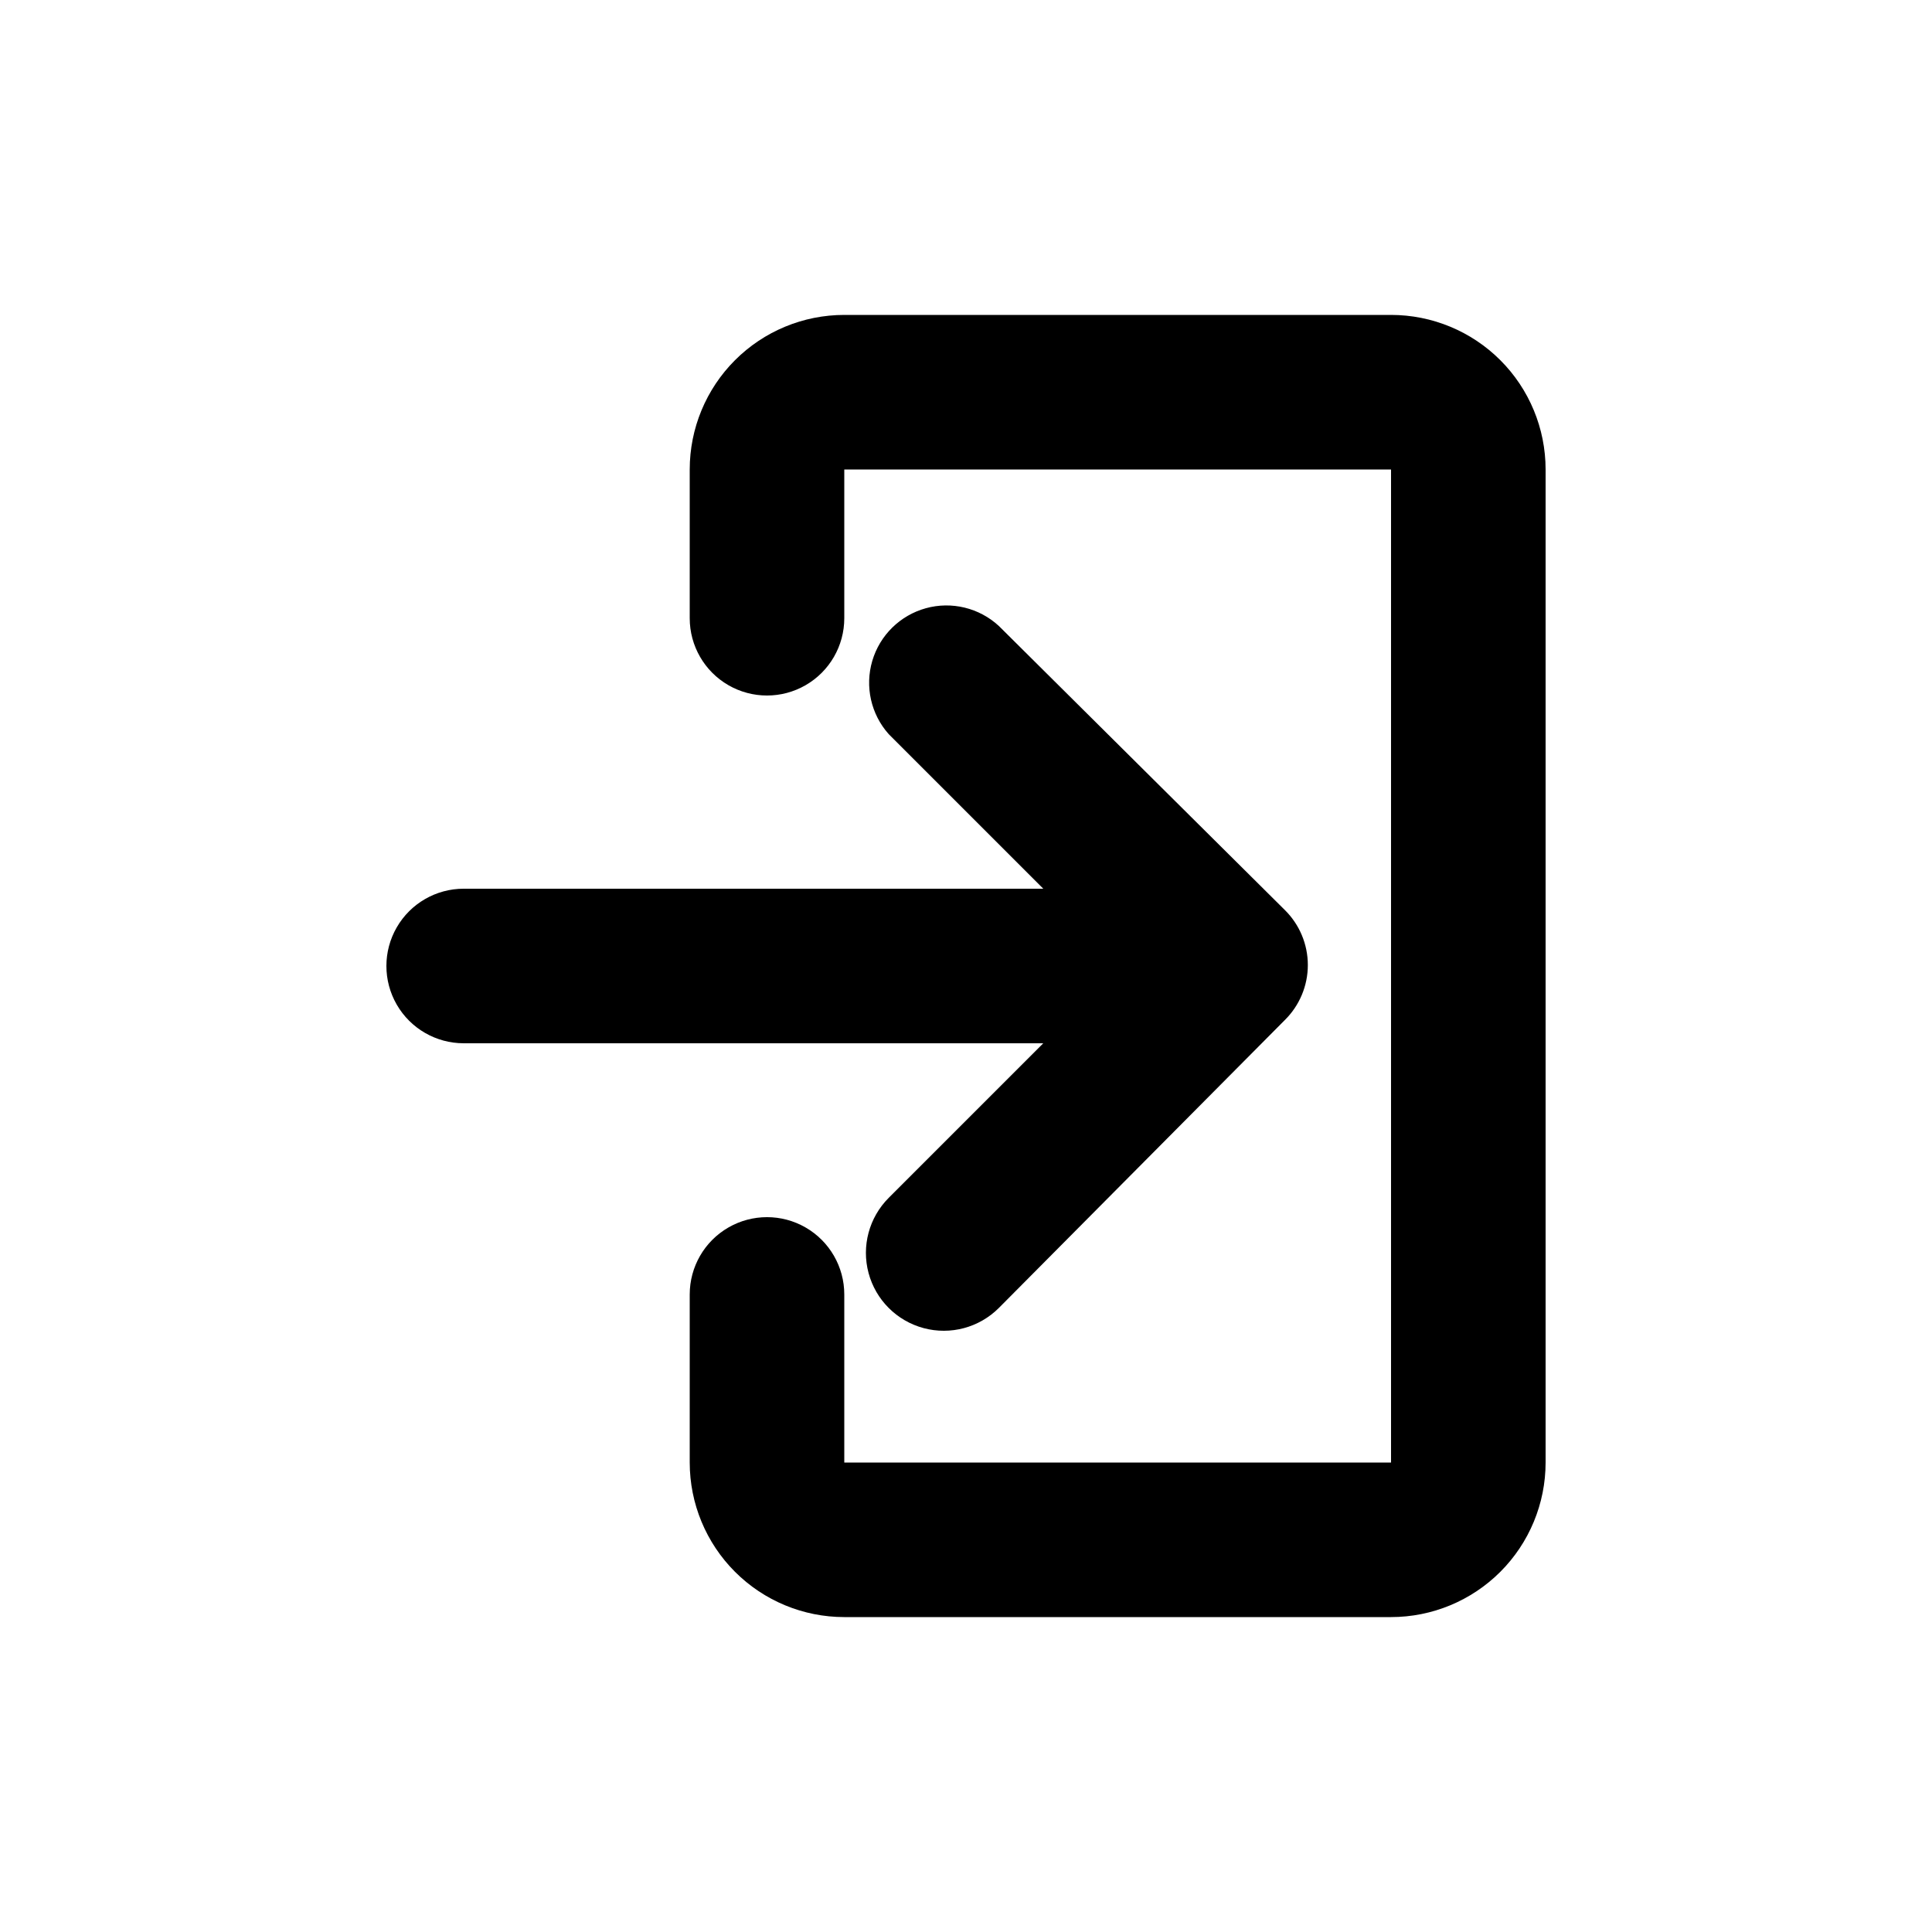 <?xml version="1.0" encoding="UTF-8"?>
<svg width="1200pt" height="1200pt" version="1.1" viewBox="0 0 1200 1200" xmlns="http://www.w3.org/2000/svg">
 <path d="m288 648h360l-96 96c-12.219 12.219-16.992 30.027-12.52 46.719 4.473 16.691 17.512 29.727 34.203 34.199 16.688 4.473 34.496-0.301 46.715-12.52l177.6-178.8c9.16-9.023 14.32-21.344 14.32-34.203 0-12.855-5.16-25.176-14.32-34.199l-177.6-176.4c-12.188-11.262-29.332-15.43-45.332-11.016-15.996 4.414-28.582 16.777-33.277 32.695-4.695 15.918-0.832 33.133 10.211 45.52l96 96h-360c-17.148 0-32.996 9.148-41.57 24-8.574 14.852-8.574 33.148 0 48 8.574 14.852 24.422 24 41.57 24z"/>
 <path d="m864 195.6h-339.6c-25.461 0-49.879 10.113-67.879 28.117-18.004 18.004-28.121 42.422-28.121 67.883v92.398c0 17.148 9.148 32.996 24 41.57 14.852 8.574 33.148 8.574 48 0 14.852-8.574 24-24.422 24-41.57v-92.398h339.6v616.8h-339.6v-104.4c0-17.148-9.148-32.996-24-41.57-14.852-8.574-33.148-8.574-48 0-14.852 8.574-24 24.422-24 41.57v104.4c0 25.461 10.117 49.879 28.121 67.883 18 18.004 42.418 28.117 67.879 28.117h339.6c25.461 0 49.879-10.113 67.883-28.117 18.004-18.004 28.117-42.422 28.117-67.883v-616.8c0-25.461-10.113-49.879-28.117-67.883-18.004-18.004-42.422-28.117-67.883-28.117z"/>
</svg>
